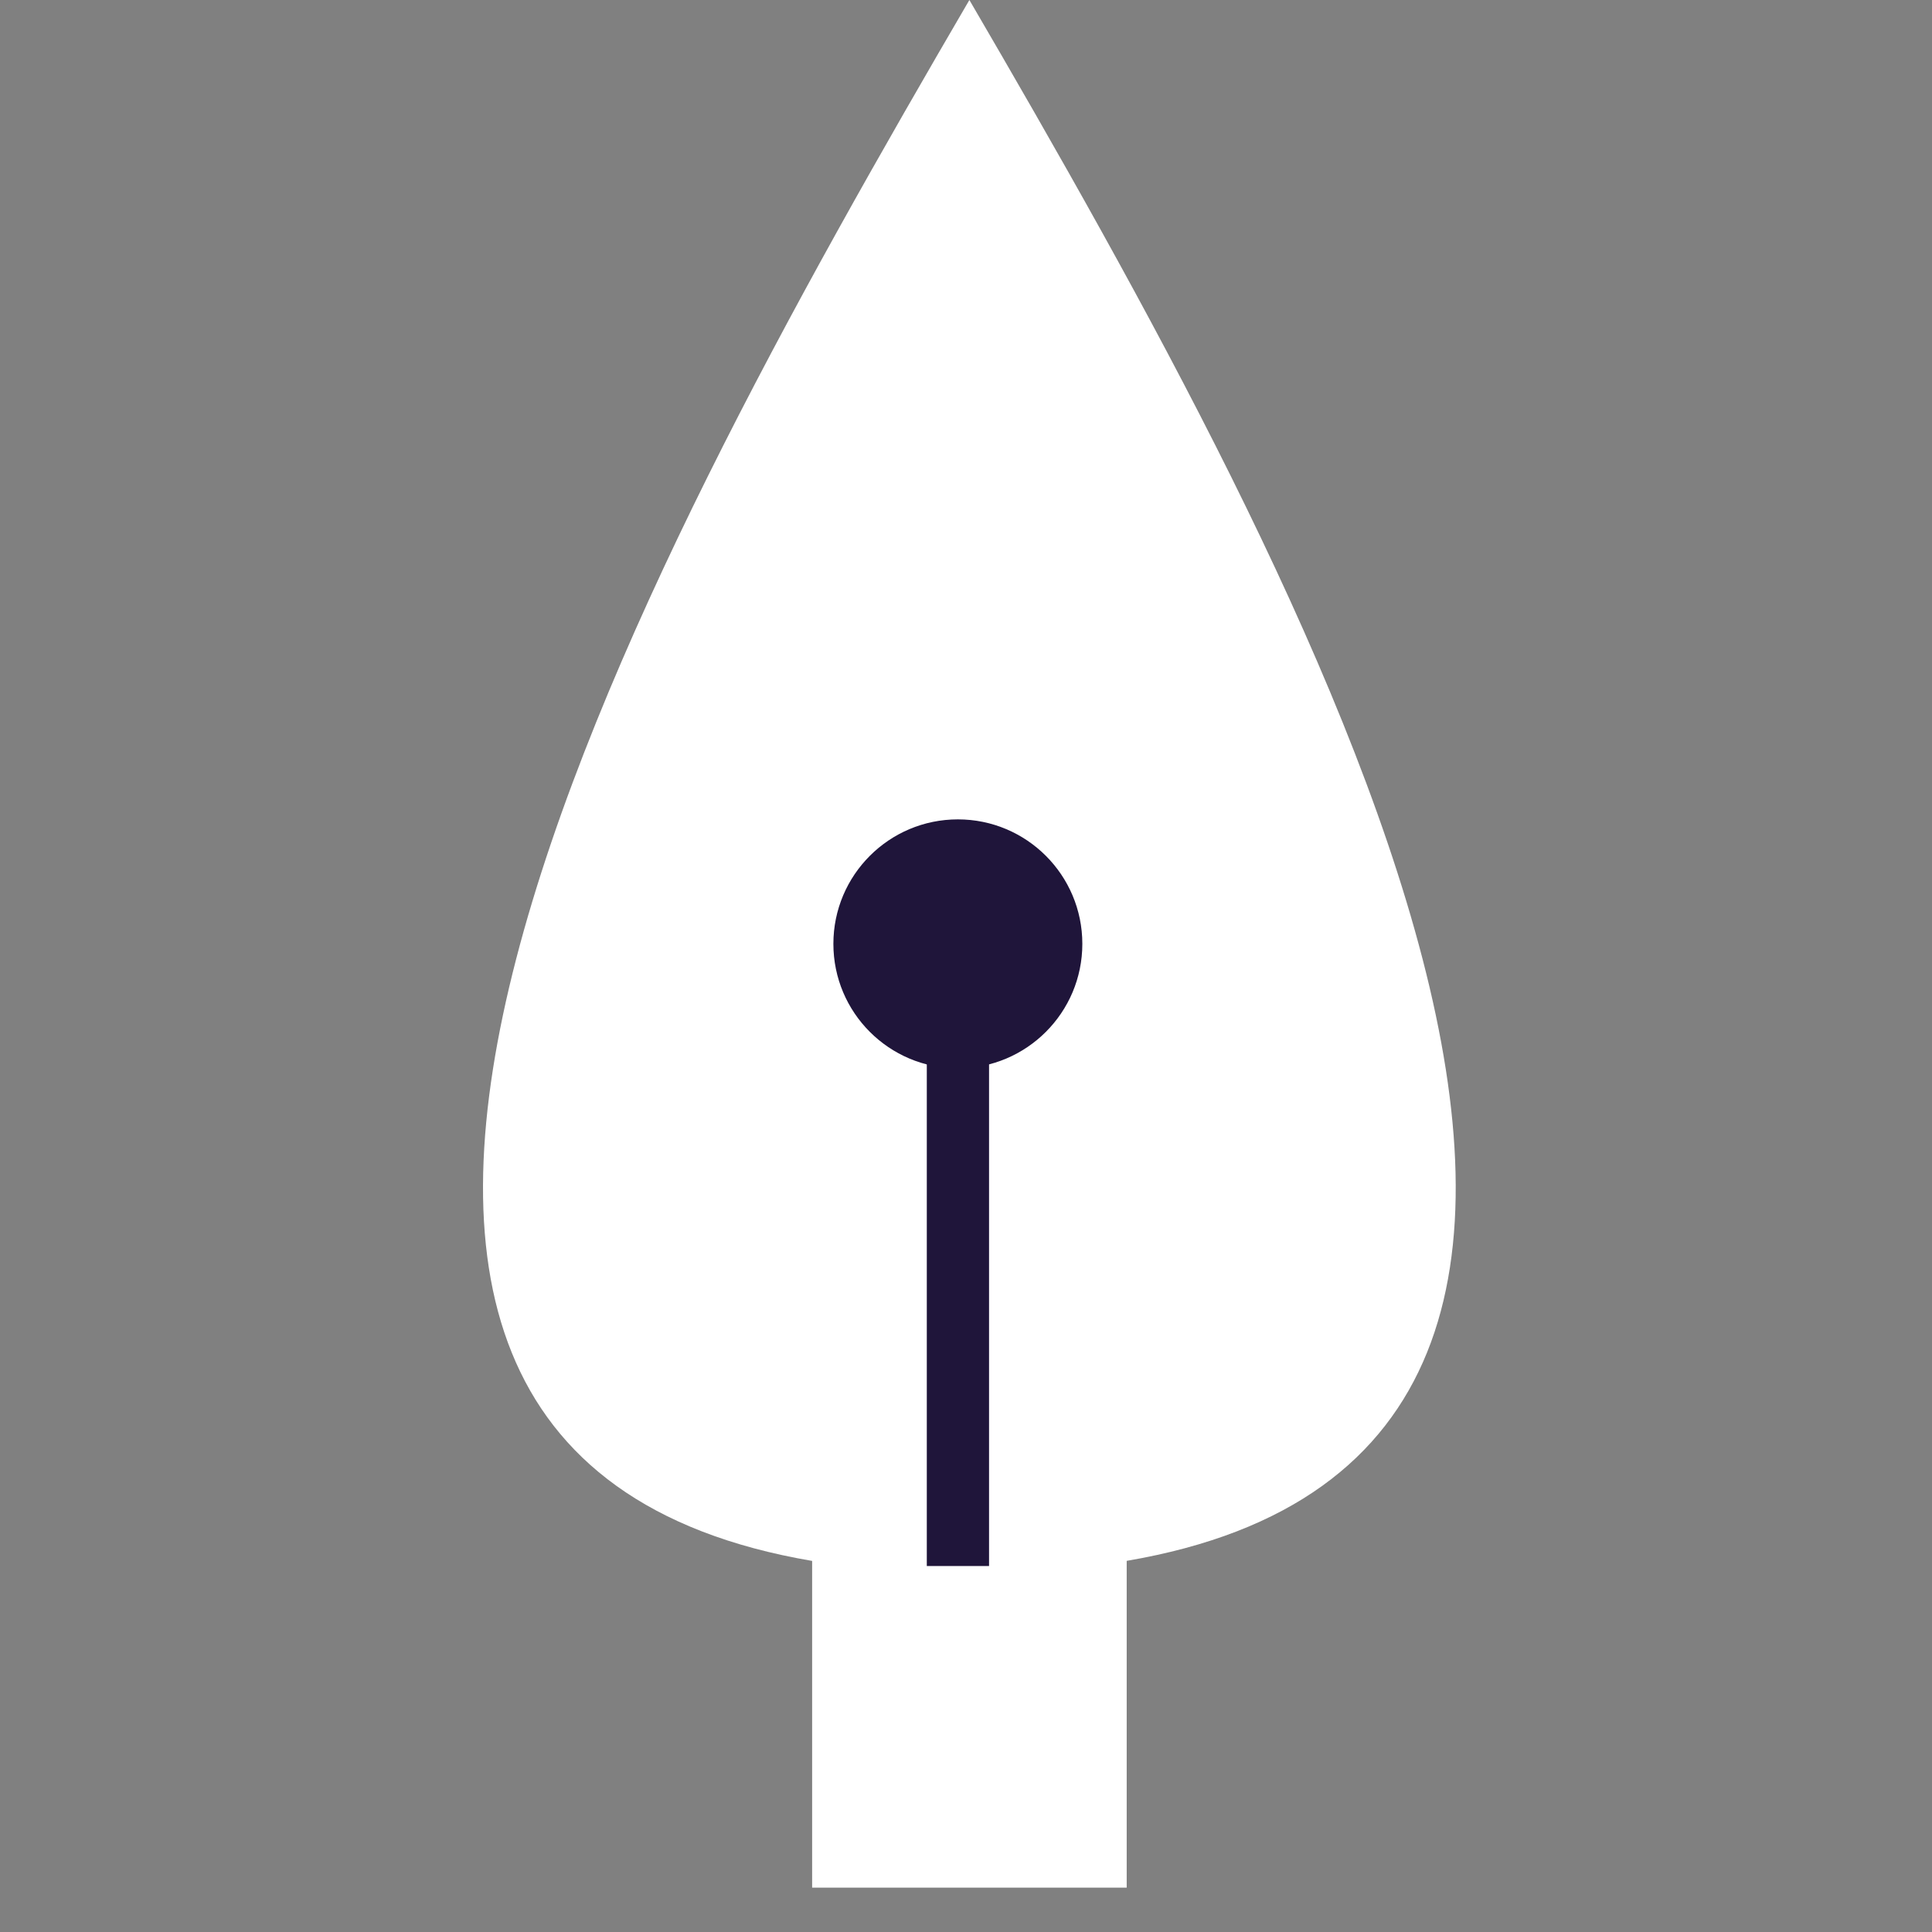 <?xml version="1.0" encoding="UTF-8"?> <svg xmlns="http://www.w3.org/2000/svg" width="28" height="28" viewBox="0 0 28 28" fill="none"><rect x="0" y="0" width="28" height="28" fill="#808080" stroke="none"/><path d="M11.77 22.622C2.261 21.003 9.082 8.514 14.049 0C19.015 8.514 25.836 21.002 16.329 22.621V27.357H11.77L11.77 22.622Z" fill="white"></path><path d="M13.883 22.696V13.678" stroke="#1F153A" stroke-width="0.902"></path><circle cx="13.882" cy="13.679" r="1.804" fill="#1F153A"></circle></svg> 